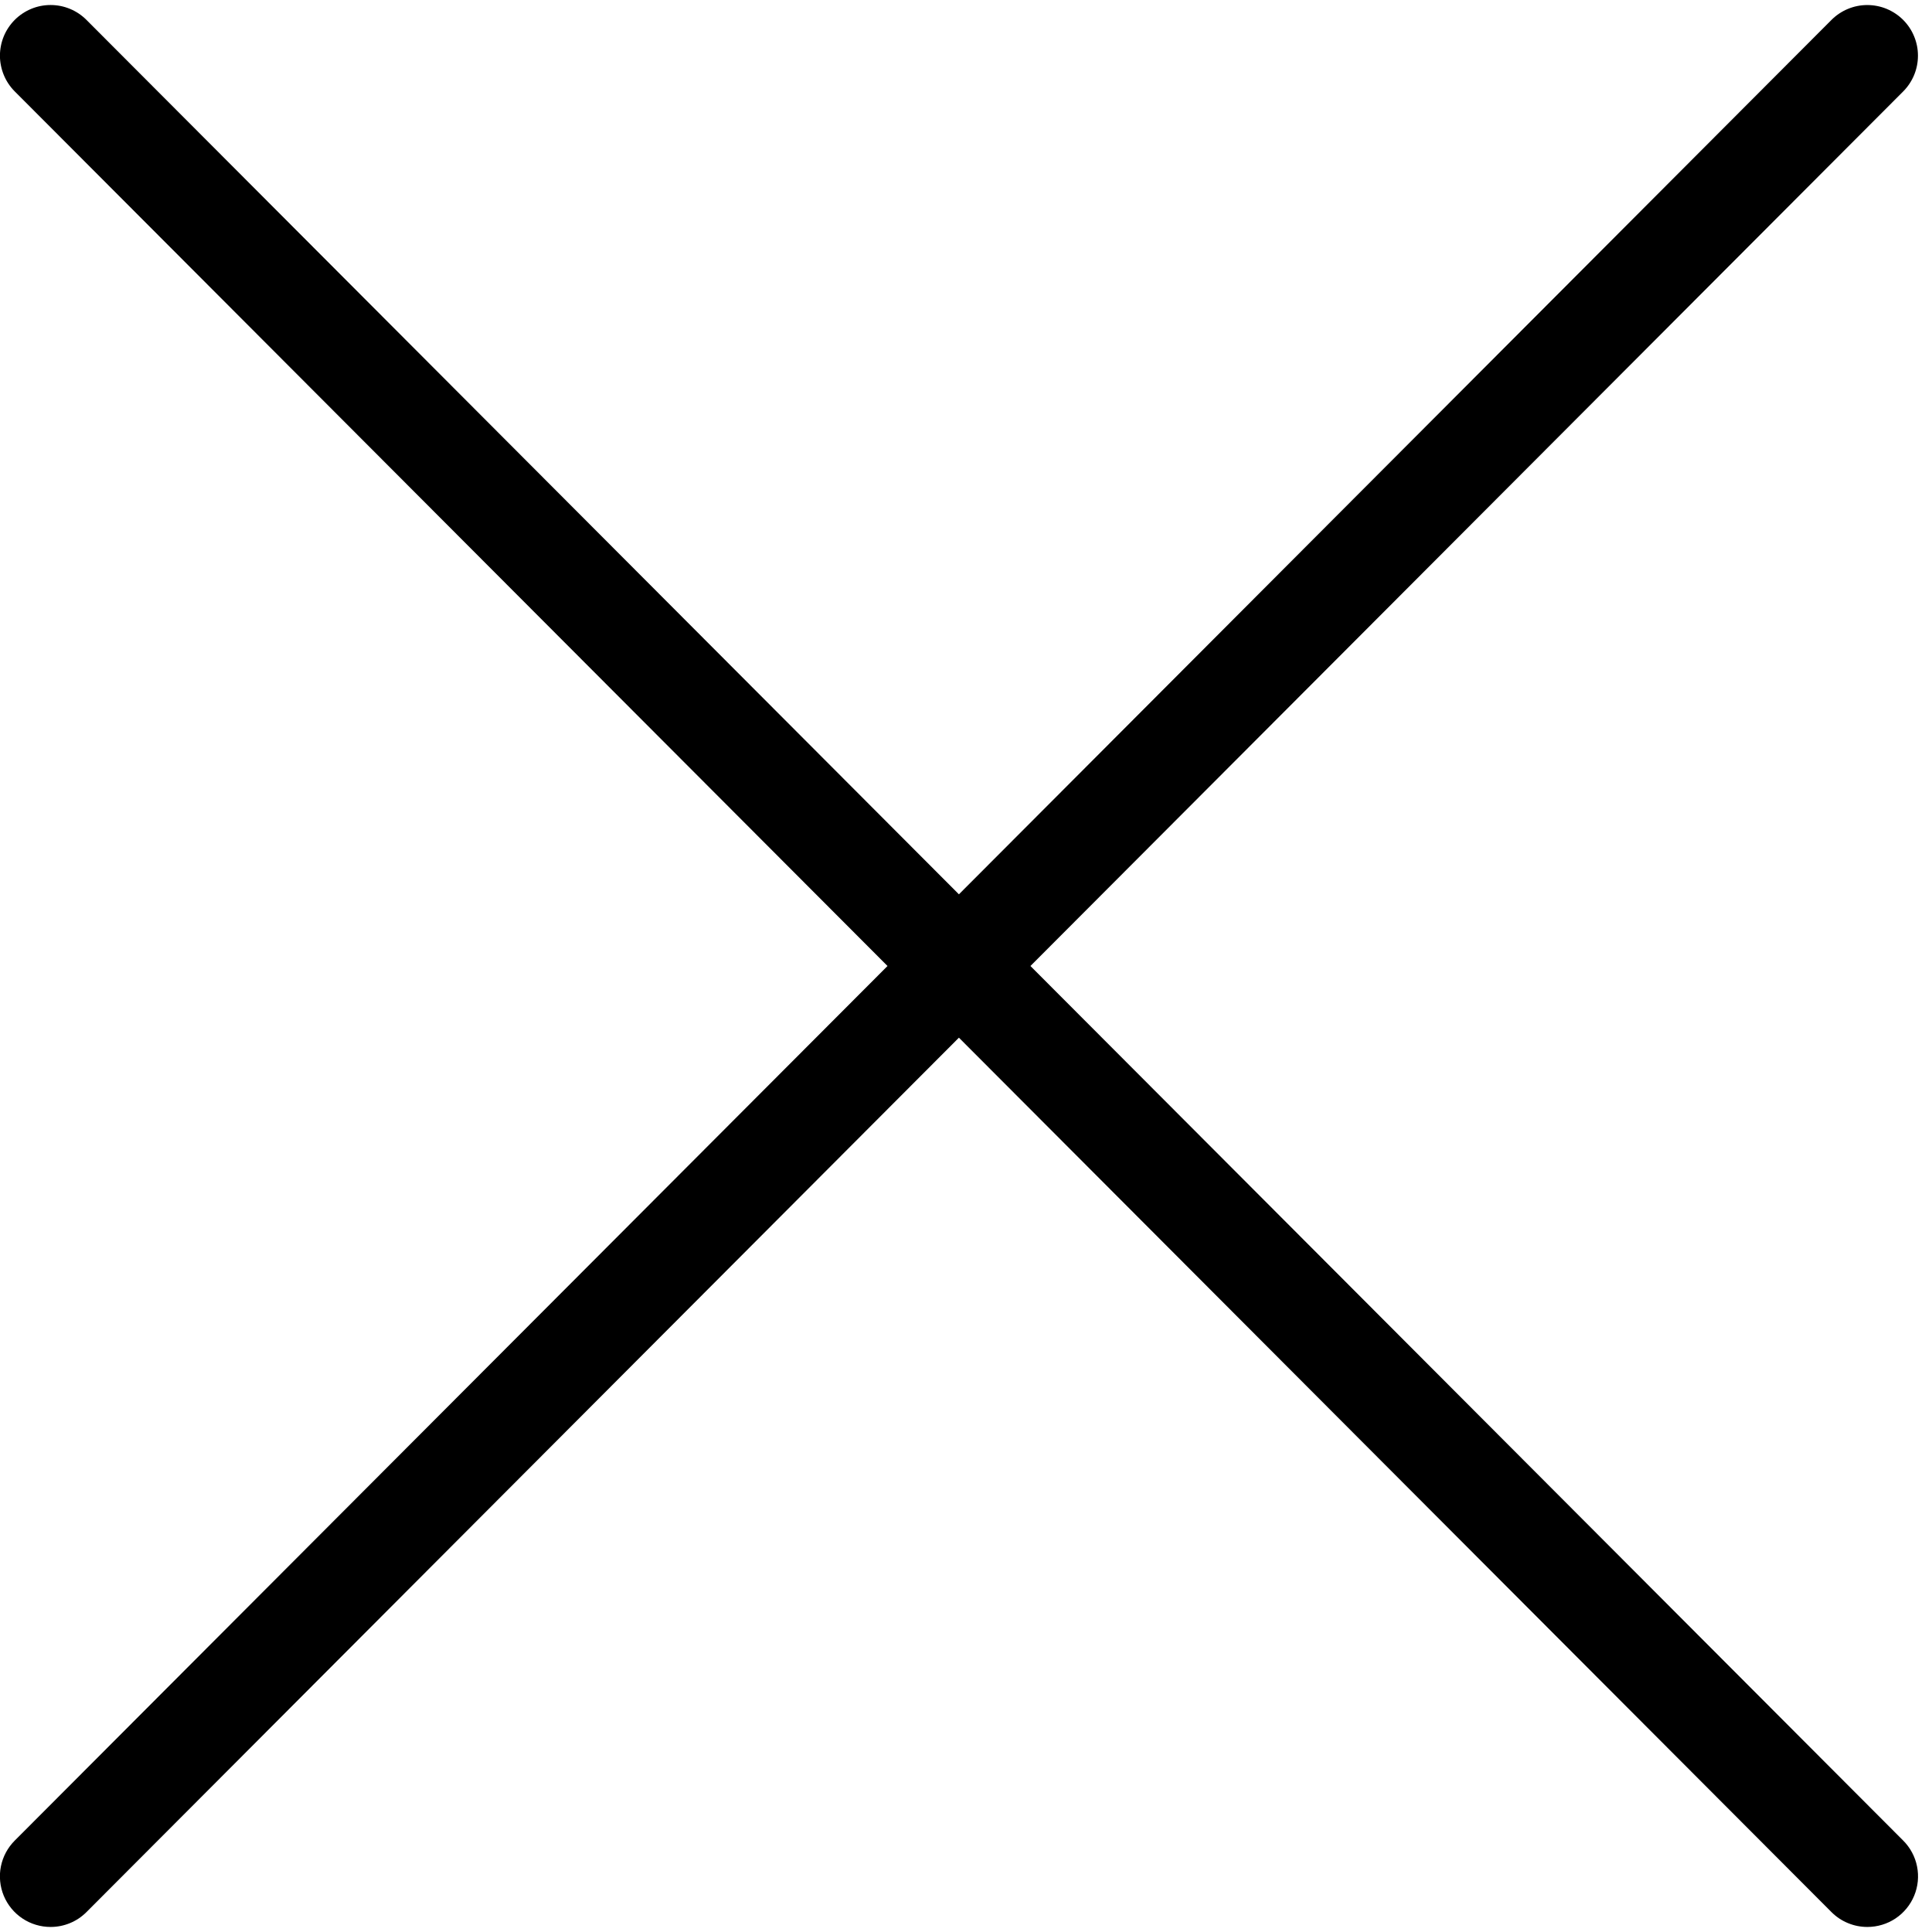 <svg xmlns="http://www.w3.org/2000/svg" xmlns:xlink="http://www.w3.org/1999/xlink" width="500" zoomAndPan="magnify"
     viewBox="0 0 375 375" height="500" preserveAspectRatio="xMidYMid meet" version="1.0">
    <path fill="currentColor"
          d="M 362.453 374.02 C 361.152 374.02 359.898 373.773 358.695 373.277 C 357.488 372.781 356.426 372.07 355.504 371.152 L 179.176 194.449 C 178.719 193.996 178.309 193.5 177.949 192.961 C 177.59 192.426 177.289 191.859 177.039 191.262 C 176.793 190.668 176.605 190.051 176.48 189.418 C 176.355 188.785 176.293 188.145 176.293 187.5 C 176.293 186.855 176.355 186.215 176.48 185.582 C 176.605 184.949 176.793 184.332 177.039 183.738 C 177.289 183.141 177.59 182.574 177.949 182.039 C 178.309 181.5 178.719 181.004 179.176 180.551 L 355.504 3.848 C 355.961 3.395 356.457 2.984 356.992 2.629 C 357.531 2.27 358.098 1.969 358.691 1.723 C 359.289 1.477 359.902 1.289 360.535 1.164 C 361.168 1.039 361.809 0.977 362.453 0.977 C 363.098 0.98 363.734 1.043 364.367 1.168 C 365 1.293 365.613 1.48 366.211 1.727 C 366.805 1.977 367.371 2.277 367.906 2.637 C 368.445 2.992 368.938 3.402 369.395 3.855 C 369.852 4.312 370.258 4.809 370.617 5.344 C 370.977 5.883 371.277 6.449 371.523 7.043 C 371.773 7.641 371.957 8.254 372.086 8.887 C 372.211 9.52 372.273 10.156 372.273 10.801 C 372.273 11.445 372.211 12.086 372.086 12.719 C 371.961 13.352 371.777 13.965 371.531 14.559 C 371.285 15.156 370.98 15.723 370.625 16.258 C 370.266 16.797 369.859 17.293 369.406 17.75 L 200.008 187.5 L 369.406 357.25 C 370.094 357.938 370.668 358.711 371.125 359.566 C 371.586 360.422 371.91 361.328 372.098 362.281 C 372.289 363.234 372.336 364.195 372.242 365.164 C 372.145 366.129 371.914 367.062 371.539 367.961 C 371.168 368.859 370.672 369.684 370.055 370.434 C 369.438 371.184 368.727 371.832 367.918 372.371 C 367.109 372.91 366.238 373.32 365.309 373.598 C 364.379 373.879 363.426 374.02 362.453 374.02 Z M 362.453 374.02 "
          fill-opacity="1" fill-rule="nonzero"/>
    <path fill="currentColor"
          d="M 9.816 374.02 C 8.844 374.02 7.895 373.879 6.961 373.598 C 6.031 373.32 5.164 372.91 4.355 372.371 C 3.543 371.832 2.832 371.184 2.215 370.434 C 1.598 369.684 1.102 368.859 0.73 367.961 C 0.359 367.062 0.125 366.129 0.031 365.164 C -0.066 364.195 -0.02 363.234 0.172 362.281 C 0.363 361.328 0.688 360.422 1.145 359.566 C 1.605 358.711 2.18 357.938 2.867 357.25 L 172.266 187.5 L 2.867 17.75 C 2.41 17.293 2.004 16.797 1.645 16.258 C 1.285 15.723 0.984 15.156 0.738 14.559 C 0.492 13.965 0.305 13.348 0.18 12.715 C 0.051 12.082 -0.012 11.445 -0.012 10.801 C -0.012 10.152 0.055 9.516 0.18 8.883 C 0.305 8.25 0.492 7.633 0.738 7.039 C 0.984 6.441 1.289 5.875 1.648 5.34 C 2.004 4.805 2.414 4.309 2.867 3.852 C 3.324 3.395 3.82 2.988 4.359 2.629 C 4.895 2.27 5.461 1.969 6.059 1.719 C 6.652 1.473 7.266 1.285 7.898 1.16 C 8.531 1.035 9.172 0.973 9.816 0.973 C 10.461 0.973 11.102 1.035 11.734 1.16 C 12.367 1.285 12.98 1.473 13.578 1.719 C 14.176 1.965 14.742 2.27 15.277 2.625 C 15.812 2.984 16.312 3.391 16.766 3.848 L 193.074 180.551 C 193.531 181.004 193.941 181.5 194.301 182.039 C 194.66 182.574 194.961 183.141 195.211 183.738 C 195.457 184.332 195.645 184.949 195.77 185.582 C 195.898 186.215 195.961 186.855 195.961 187.5 C 195.961 188.145 195.898 188.785 195.77 189.418 C 195.645 190.051 195.457 190.668 195.211 191.262 C 194.961 191.859 194.66 192.426 194.301 192.961 C 193.941 193.5 193.531 193.996 193.074 194.449 L 16.766 371.152 C 15.844 372.07 14.781 372.781 13.578 373.277 C 12.371 373.773 11.121 374.02 9.816 374.02 Z M 9.816 374.02 "
          fill-opacity="1" fill-rule="nonzero"/>
</svg>